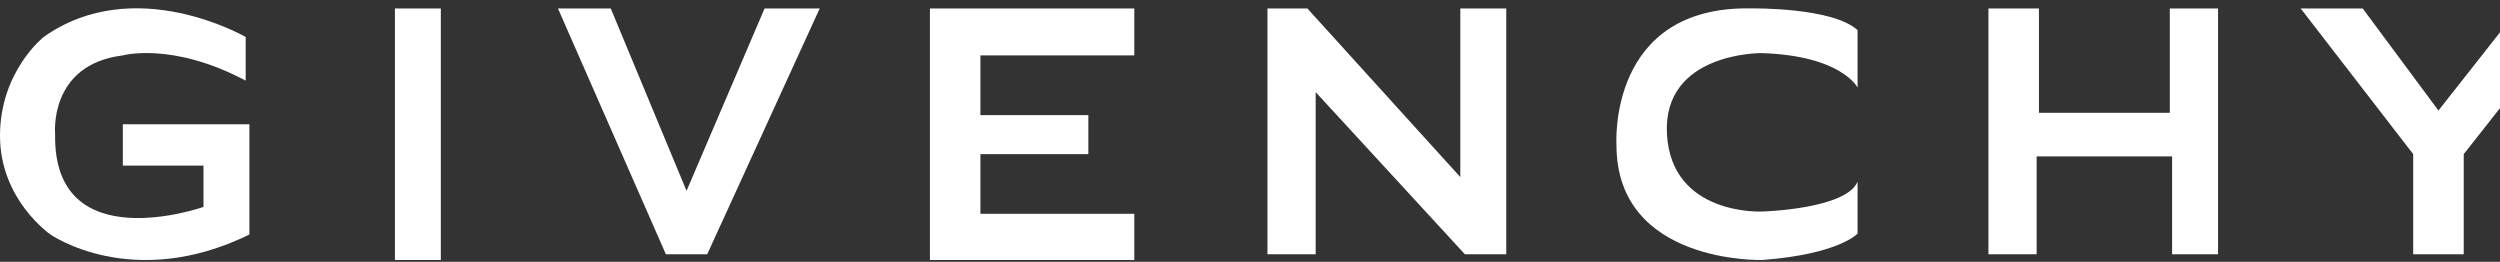 <svg width="191" height="20" viewBox="0 0 191 20" fill="none" xmlns="http://www.w3.org/2000/svg">
<rect x="0" y="0" width="191" height="20" fill="#333333" stroke="none"/>
<g clip-path="url(#clip0_27_733)">
<path d="M18.77 6.161V2.829C18.77 2.829 10.282 -2.109 3.332 2.829C3.332 2.829 0 5.46 0 10.373C0 15.283 3.858 17.917 3.858 17.917C3.858 17.917 10.106 22.301 19.053 17.917V9.496H9.385V12.653H15.546V15.809C15.546 15.809 4.036 19.866 4.212 10.254C4.212 10.254 3.686 4.934 9.388 4.232C9.385 4.232 13.155 3.18 18.77 6.161Z" fill="white"/>
<path d="M33.679 0.646H30.172V19.866H33.679V0.646Z" fill="white"/>
<path d="M42.628 0.646H46.662L52.452 14.582L58.414 0.646H62.626L54.03 19.427H50.873L42.628 0.646Z" fill="white"/>
<path d="M71.046 0.646V19.866H86.66V16.336H74.904V11.776H83.15V8.795H74.904V4.232H86.66V0.646H71.046Z" fill="white"/>
<path d="M96.834 19.427H100.517V7.038L111.918 19.427H115.078V0.646H111.568V13.53L99.883 0.646H96.834V19.427Z" fill="white"/>
<path d="M141.918 6.688C141.918 6.688 140.69 4.233 134.549 4.057C134.549 4.057 127.006 3.998 127.356 10.255C127.707 16.511 134.631 16.161 134.631 16.161C134.631 16.161 141.041 15.985 141.918 13.881V17.846C141.918 17.846 140.501 19.425 134.631 19.863C134.631 19.863 123.498 20.194 123.498 11.072C123.498 11.072 122.797 0.392 133.848 0.643C133.848 0.643 139.989 0.547 141.918 2.301V6.688Z" fill="white"/>
<path d="M151.917 0.646H155.775V8.619H165.773V0.646H169.459V19.427H165.949V11.951H155.599V19.427H151.917V0.646Z" fill="white"/>
<path d="M184.368 11.776V19.427H188.229V11.776L197 0.646H192.438L186.297 8.444L180.51 0.646H175.772L184.368 11.776Z" fill="white"/>
</g>
<defs>
<clipPath id="clip0_27_733">
<rect width="197" height="19.231" fill="white" transform="translate(0 0.634)"/>
</clipPath>
</defs>
</svg>
